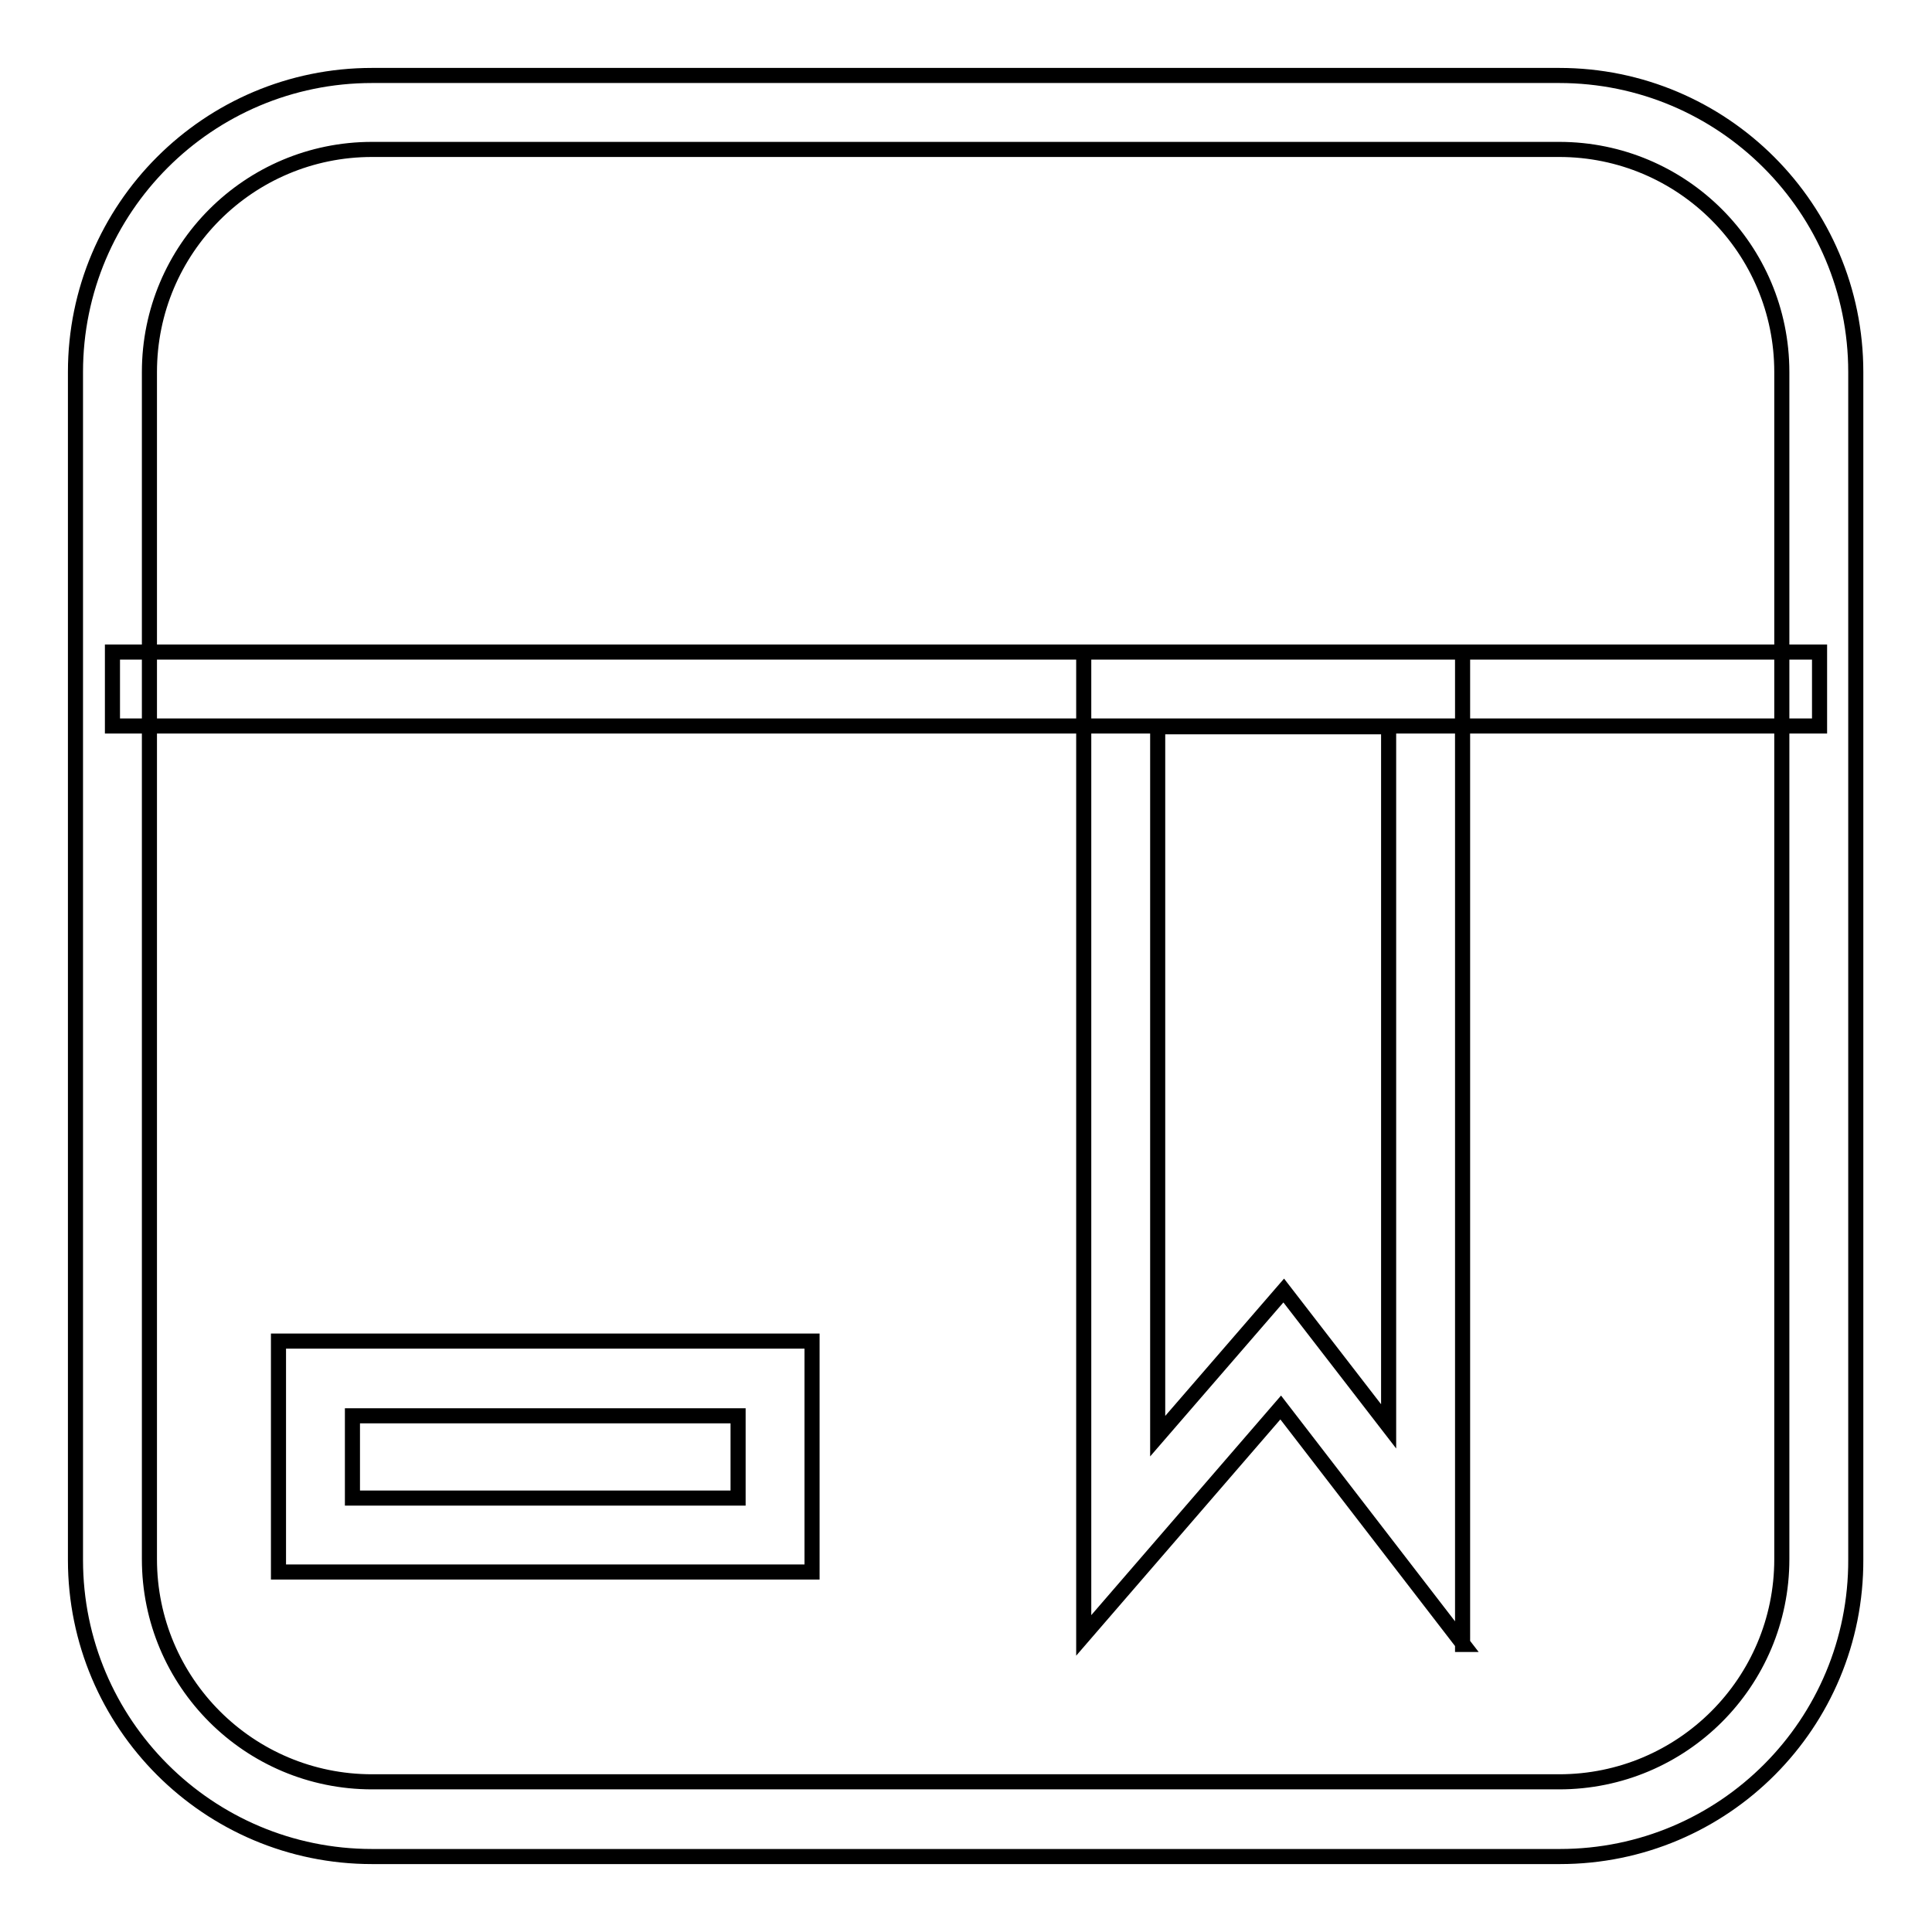<?xml version="1.0" encoding="utf-8"?>
<!-- Svg Vector Icons : http://www.onlinewebfonts.com/icon -->
<!DOCTYPE svg PUBLIC "-//W3C//DTD SVG 1.1//EN" "http://www.w3.org/Graphics/SVG/1.1/DTD/svg11.dtd">
<svg version="1.1" xmlns="http://www.w3.org/2000/svg" xmlns:xlink="http://www.w3.org/1999/xlink" x="0px" y="0px" viewBox="0 0 256 256" enable-background="new 0 0 256 256" xml:space="preserve">
<g> <path stroke-width="2" fill-opacity="0" stroke="#000000"  d="M206.7,246H49.3C27.6,246,10,228.4,10,206.7V49.3C10,27.6,27.6,10,49.3,10h157.3 c21.7,0,39.3,17.6,39.3,39.3v157.3C246,228.4,228.4,246,206.7,246z M49.3,19.8c-16.3,0-29.5,13.2-29.5,29.5v157.3 c0,16.3,13.2,29.5,29.5,29.5h157.3c16.3,0,29.5-13.2,29.5-29.5V49.3c0-16.3-13.2-29.5-29.5-29.5H49.3z M14.9,86.4h226.2v9.8H14.9 V86.4z M107.6,208.3H36.9v-30.6h70.7V208.3z M46.7,198.5h51.1v-10.9H46.7V198.5z M193.9,217.9l-24.2-31.4l-26.1,30.2V86.4h50.2 V217.9z M153.4,96.3v94l16.7-19.3L184,189V96.3H153.4z"/></g>
</svg>